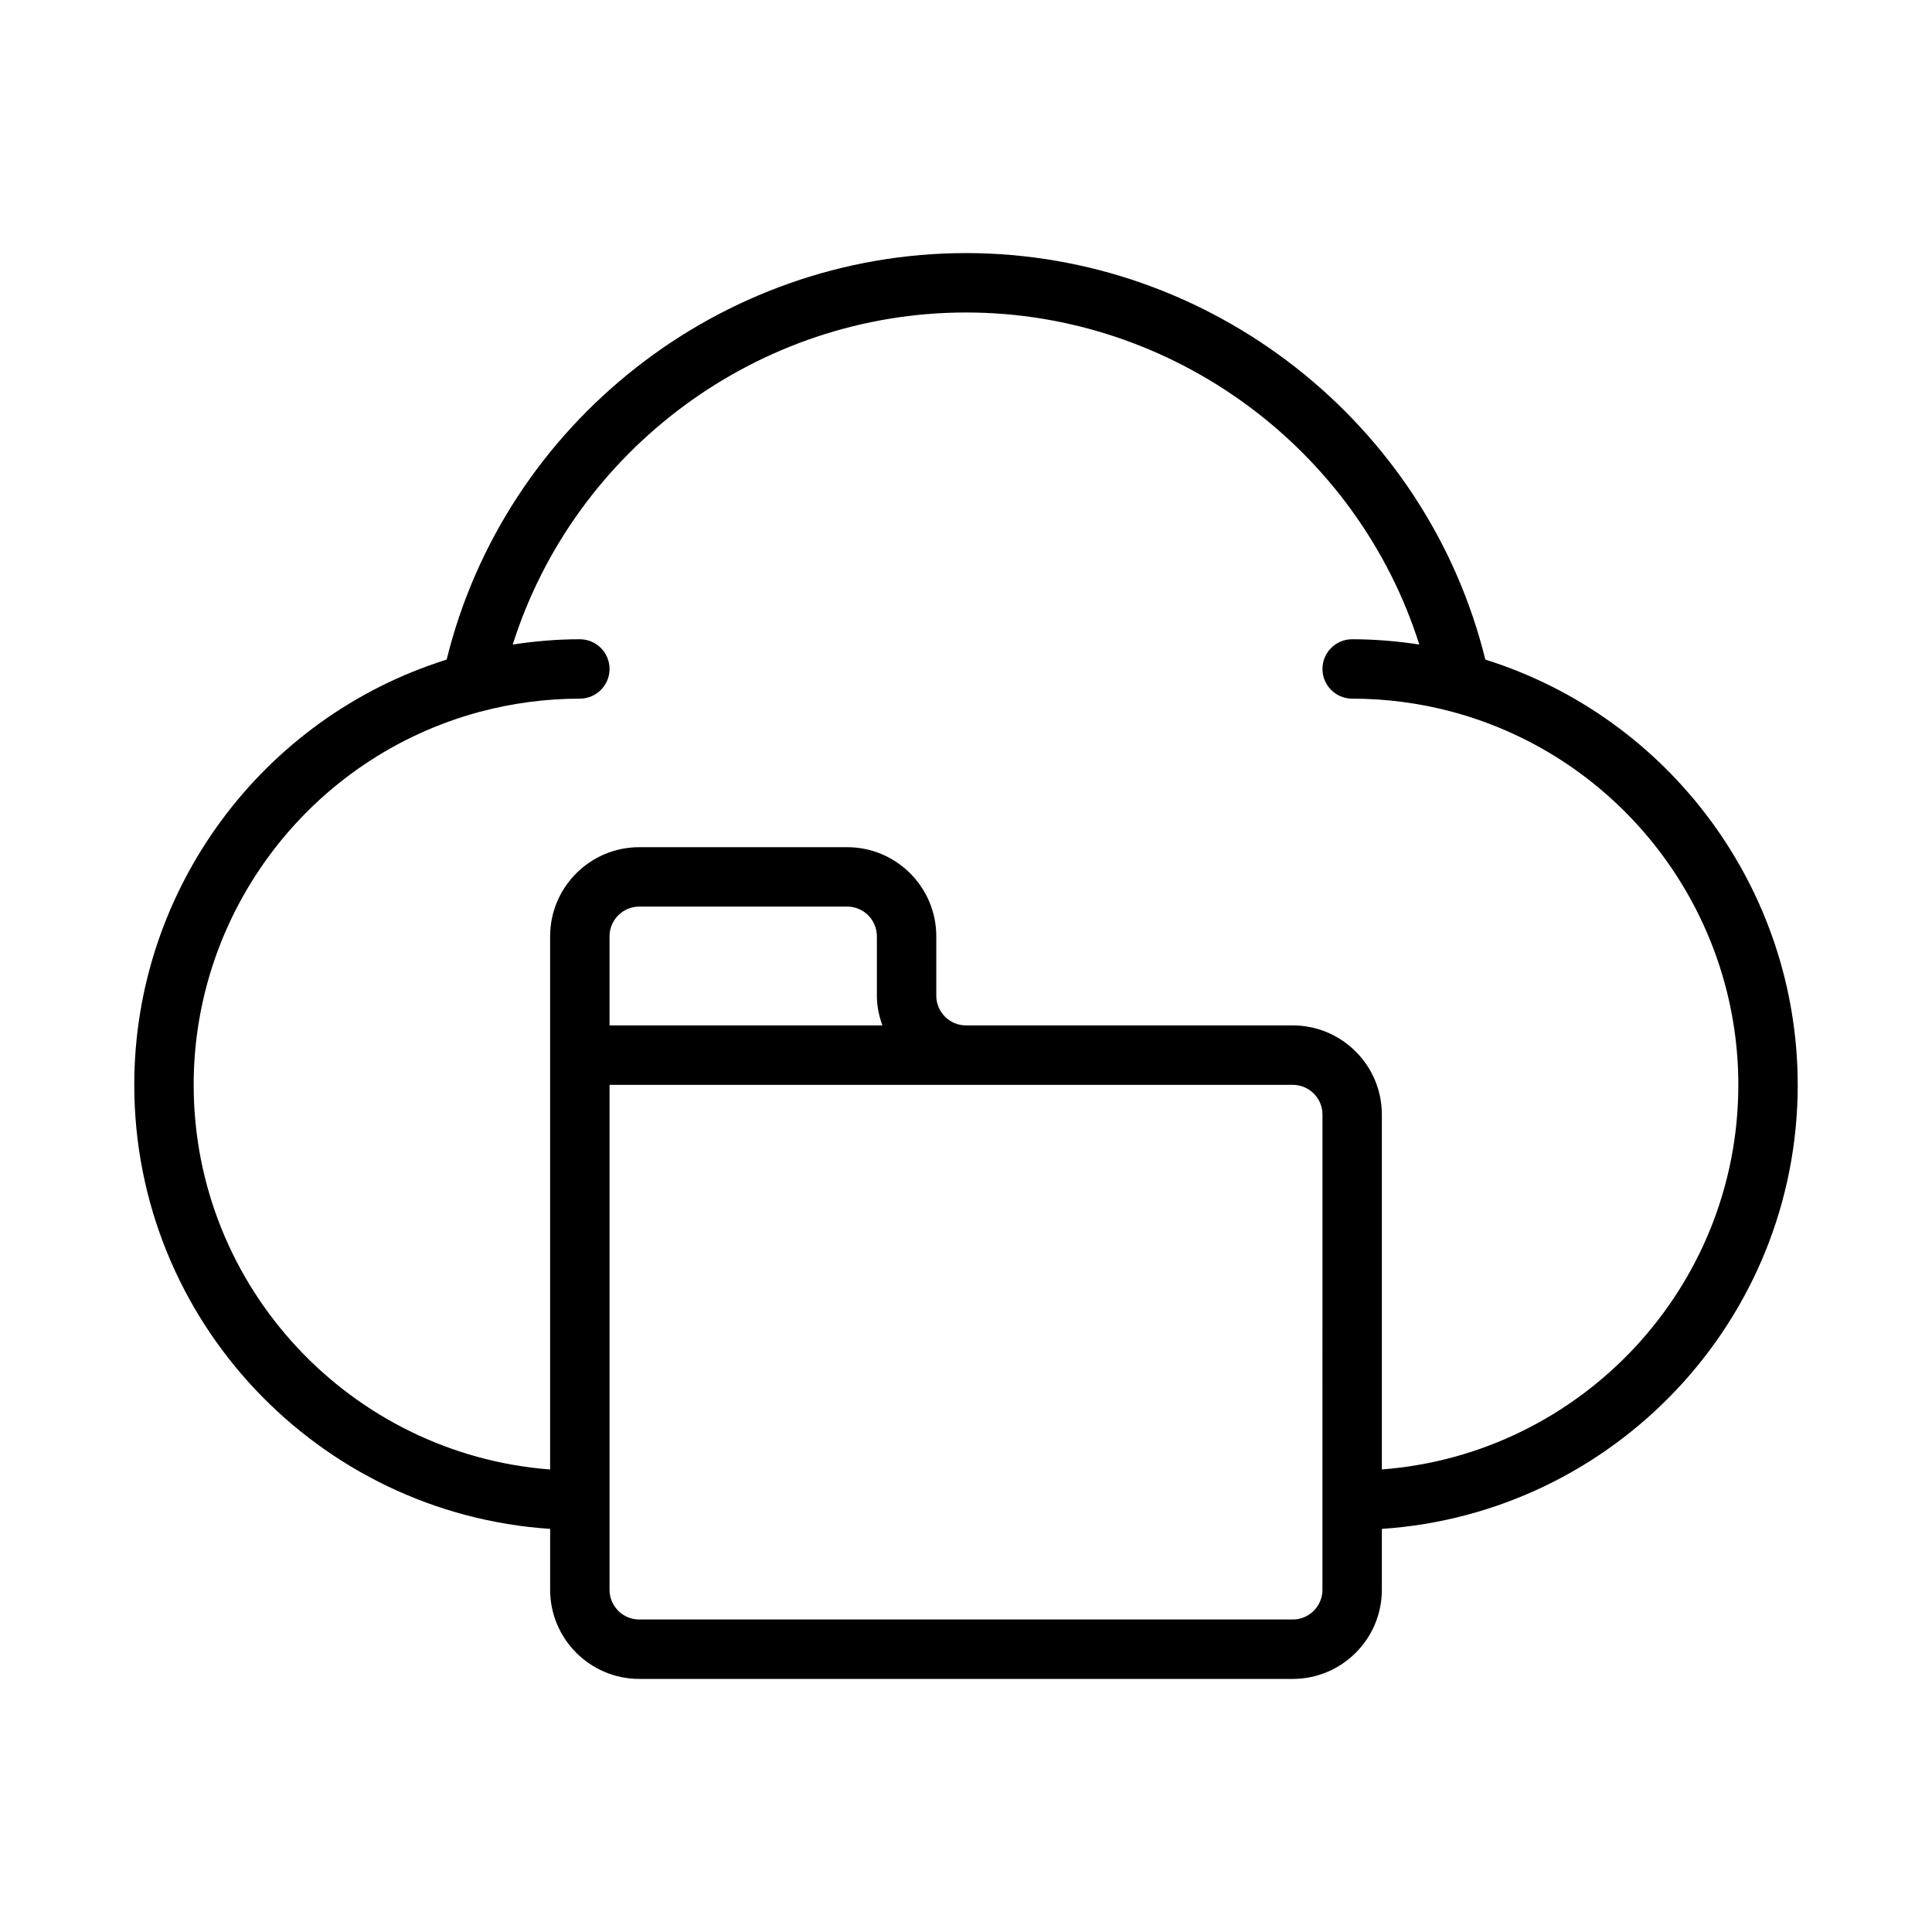 <?xml version="1.0" encoding="UTF-8"?>
<!-- Uploaded to: SVG Repo, www.svgrepo.com, Generator: SVG Repo Mixer Tools -->
<svg fill="#000000" width="800px" height="800px" version="1.1" viewBox="144 144 512 512" xmlns="http://www.w3.org/2000/svg">
 <path d="m620.41 431.49c0-51.664-33.801-97.328-82.781-112.69-15.438-62.703-72.562-107.73-137.63-107.73s-122.2 45.027-137.63 107.73c-48.984 15.355-82.785 61.023-82.785 112.69 0 62.457 48.766 113.6 110.21 117.68v16.145c0 13.02 10.598 23.617 23.617 23.617h173.18c13.02 0 23.617-10.598 23.617-23.617v-16.145c61.441-4.082 110.21-55.227 110.21-117.68zm-242.57-15.746h-72.305v-23.617c0-4.336 3.527-7.871 7.871-7.871h55.105c4.344 0 7.871 3.535 7.871 7.871v15.742c0 2.781 0.566 5.402 1.457 7.875zm116.62 149.57c0 4.336-3.527 7.871-7.871 7.871h-173.18c-4.344 0-7.871-3.535-7.871-7.871v-133.82h181.06c4.344 0 7.871 3.535 7.871 7.871zm15.746-31.891v-94.062c0-13.02-10.598-23.617-23.617-23.617h-86.59c-4.344 0-7.871-3.535-7.871-7.871v-15.742c0-13.02-10.598-23.617-23.617-23.617h-55.105c-13.02 0-23.617 10.598-23.617 23.617v141.3c-52.75-4.043-94.465-48.164-94.465-101.94 0-46.16 31.141-86.797 75.723-98.824 8.715-2.332 17.656-3.516 26.617-3.516 4.352 0 7.871-3.527 7.871-7.871s-3.519-7.871-7.871-7.871c-5.953 0-11.895 0.504-17.781 1.402 16.34-51.641 65.004-87.996 120.12-87.996s103.78 36.352 120.12 87.992c-5.891-0.895-11.836-1.398-17.785-1.398-4.352 0-7.871 3.527-7.871 7.871s3.519 7.871 7.871 7.871c8.957 0 17.902 1.18 26.617 3.512 44.578 12.031 75.719 52.664 75.719 98.828 0 53.773-41.715 97.895-94.465 101.93z"/>
</svg>
